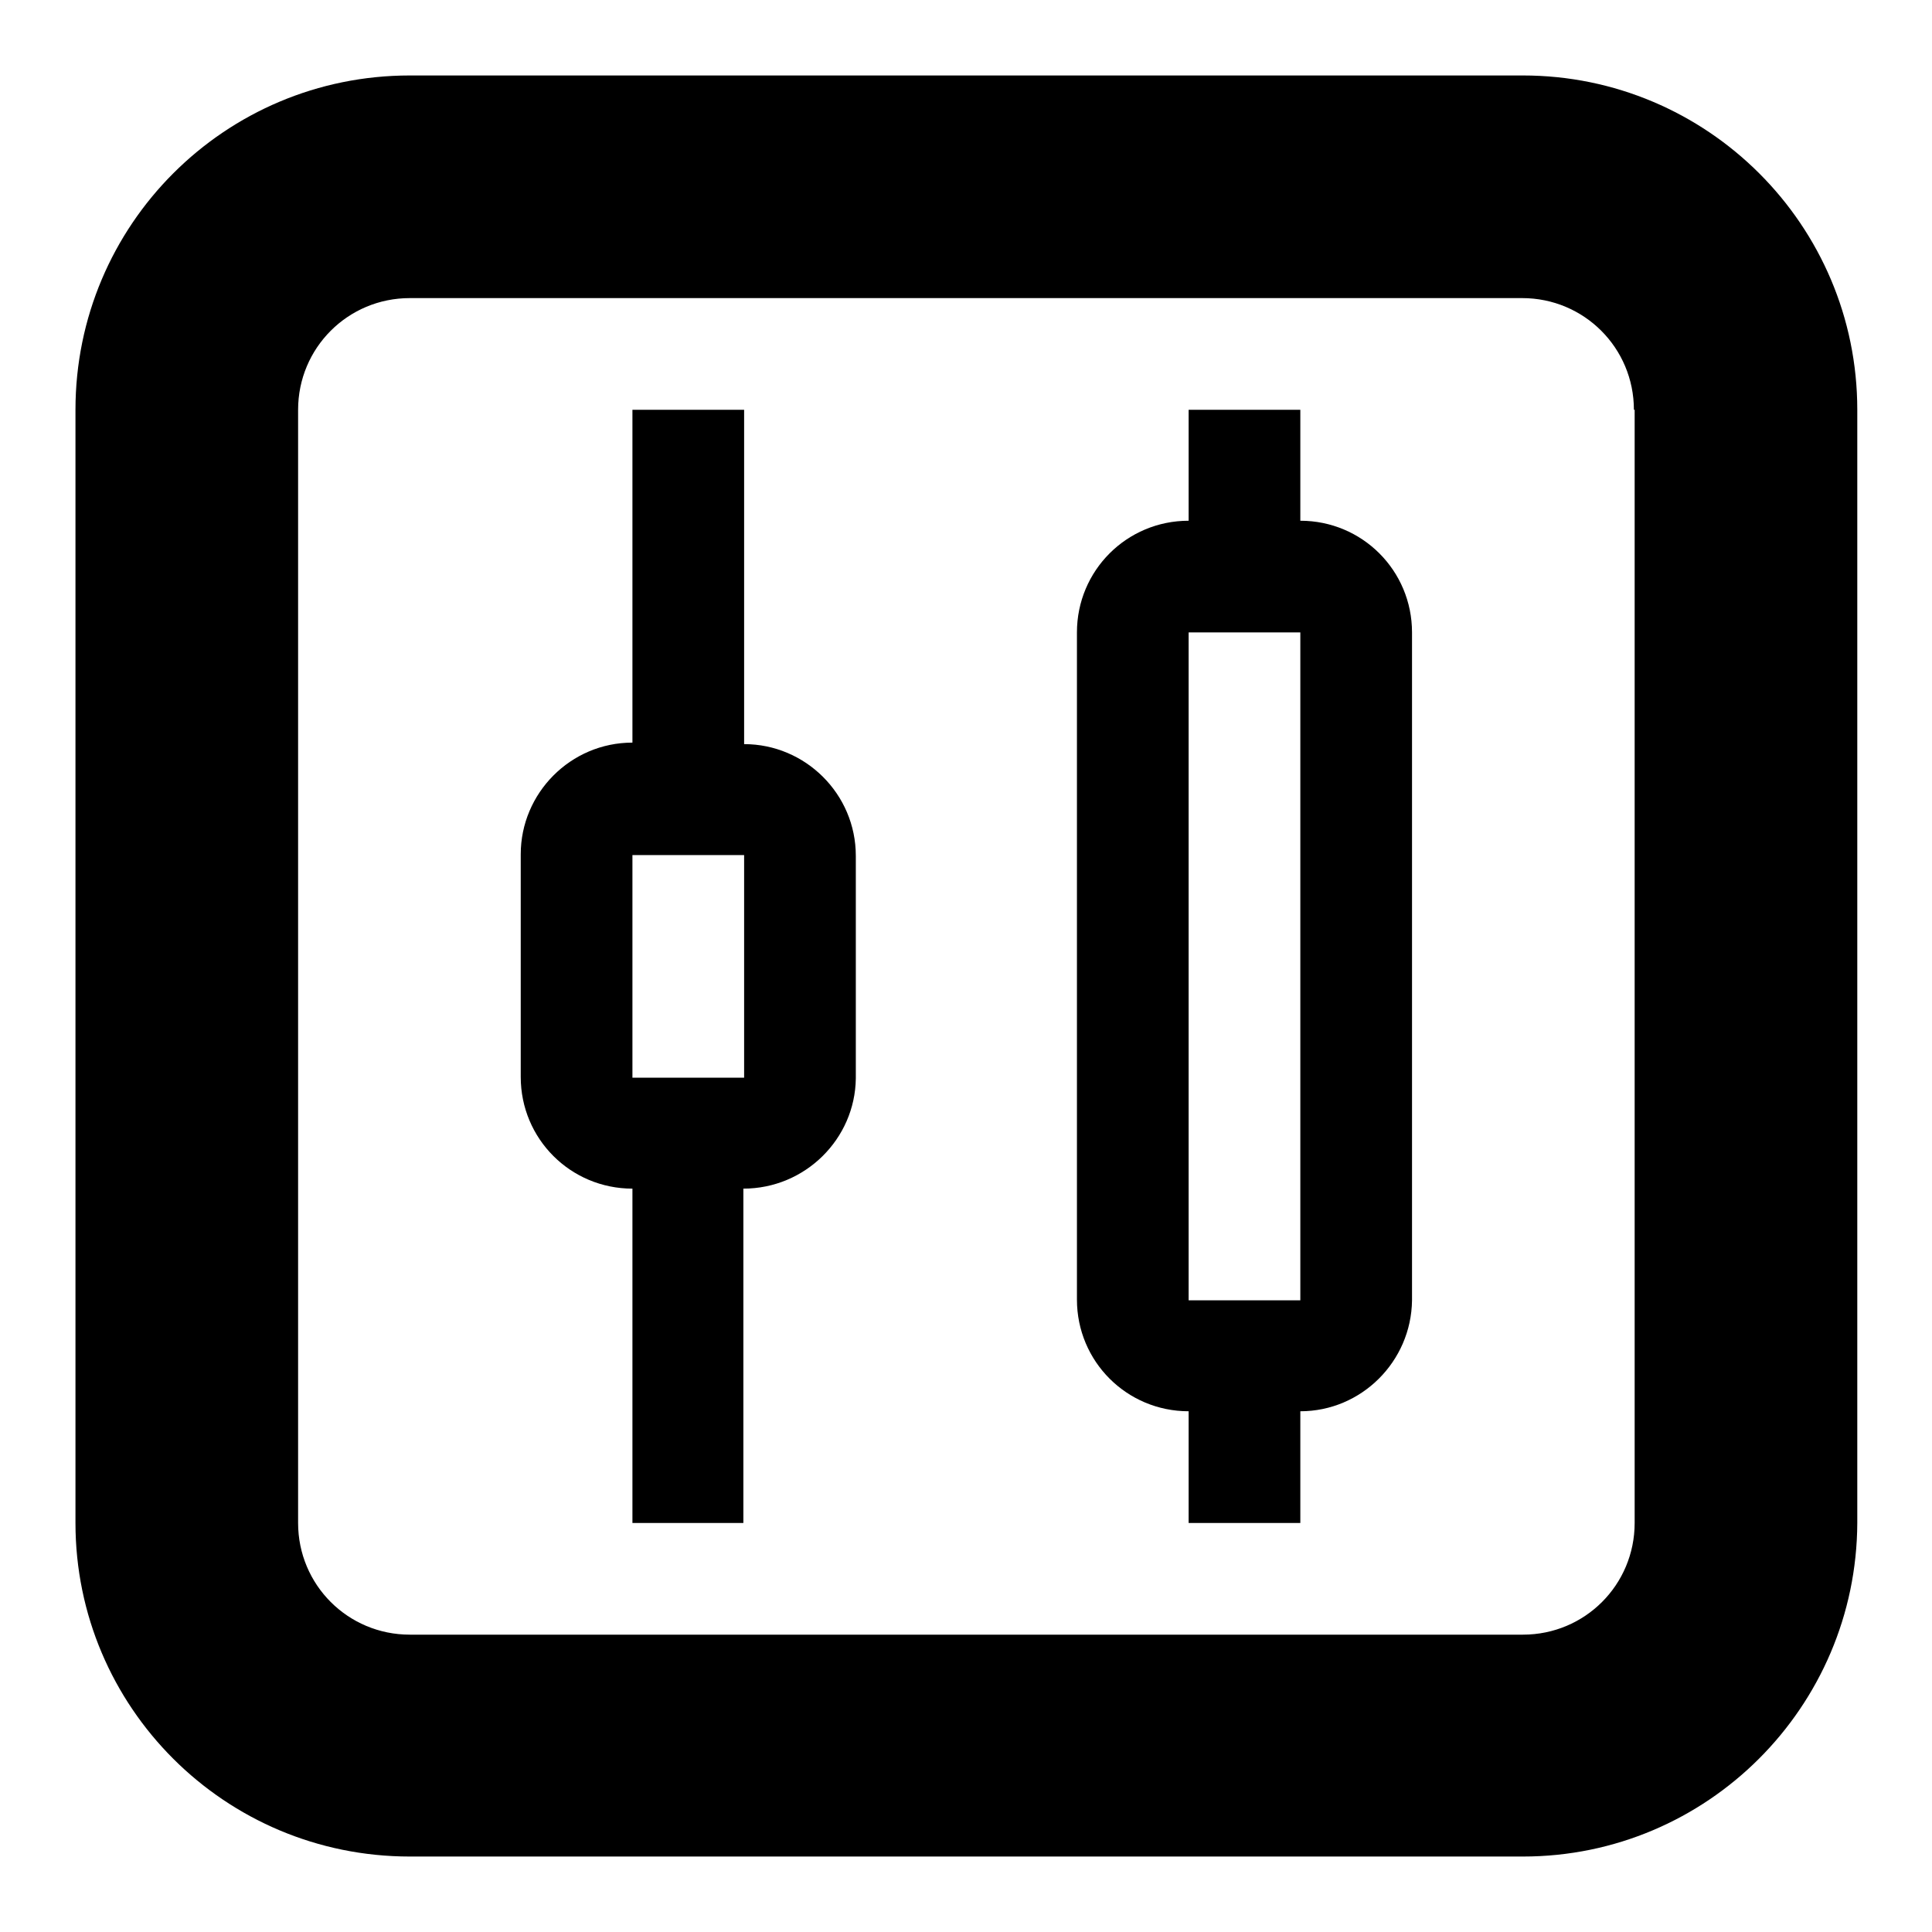 <?xml version="1.0" encoding="utf-8"?>
<!-- Svg Vector Icons : http://www.onlinewebfonts.com/icon -->
<!DOCTYPE svg PUBLIC "-//W3C//DTD SVG 1.1//EN" "http://www.w3.org/Graphics/SVG/1.1/DTD/svg11.dtd">
<svg version="1.1" xmlns="http://www.w3.org/2000/svg" xmlns:xlink="http://www.w3.org/1999/xlink" x="0px" y="0px" viewBox="0 0 256 256" enable-background="new 0 0 256 256" xml:space="preserve">
<g> <path fill="#000000" d="M201.8,246H54.3C29.8,246,10,226.2,10,201.8V54.3C10,29.8,29.8,10,54.3,10h147.5 c24.4,0,44.3,19.8,44.3,44.3v147.5C246,226.2,226.2,246,201.8,246z M216.5,54.3c0-8.2-6.6-14.8-14.8-14.8H54.3 c-8.2,0-14.8,6.6-14.8,14.8v147.5c0,8.2,6.6,14.8,14.8,14.8h147.5c8.2,0,14.8-6.6,14.8-14.8V54.3z M172.3,187v14.8h-14.8V187 c-8.2,0-14.8-6.6-14.8-14.8V83.8c0-8.2,6.6-14.8,14.8-14.8V54.3h14.8V69c8.2,0,14.8,6.6,14.8,14.8v88.5 C187,180.4,180.4,187,172.3,187z M172.3,83.8h-14.8v88.5h14.8V83.8z M98.5,157.5v44.3H83.8v-44.3c-8.2,0-14.8-6.6-14.8-14.8v-29.5 c0-8.1,6.6-14.8,14.8-14.8V54.3h14.8v44.3c8.1,0,14.8,6.6,14.8,14.8v29.5C113.3,150.9,106.7,157.5,98.5,157.5z M98.5,113.3H83.8 v29.5h14.8V113.3z"/></g>
</svg>